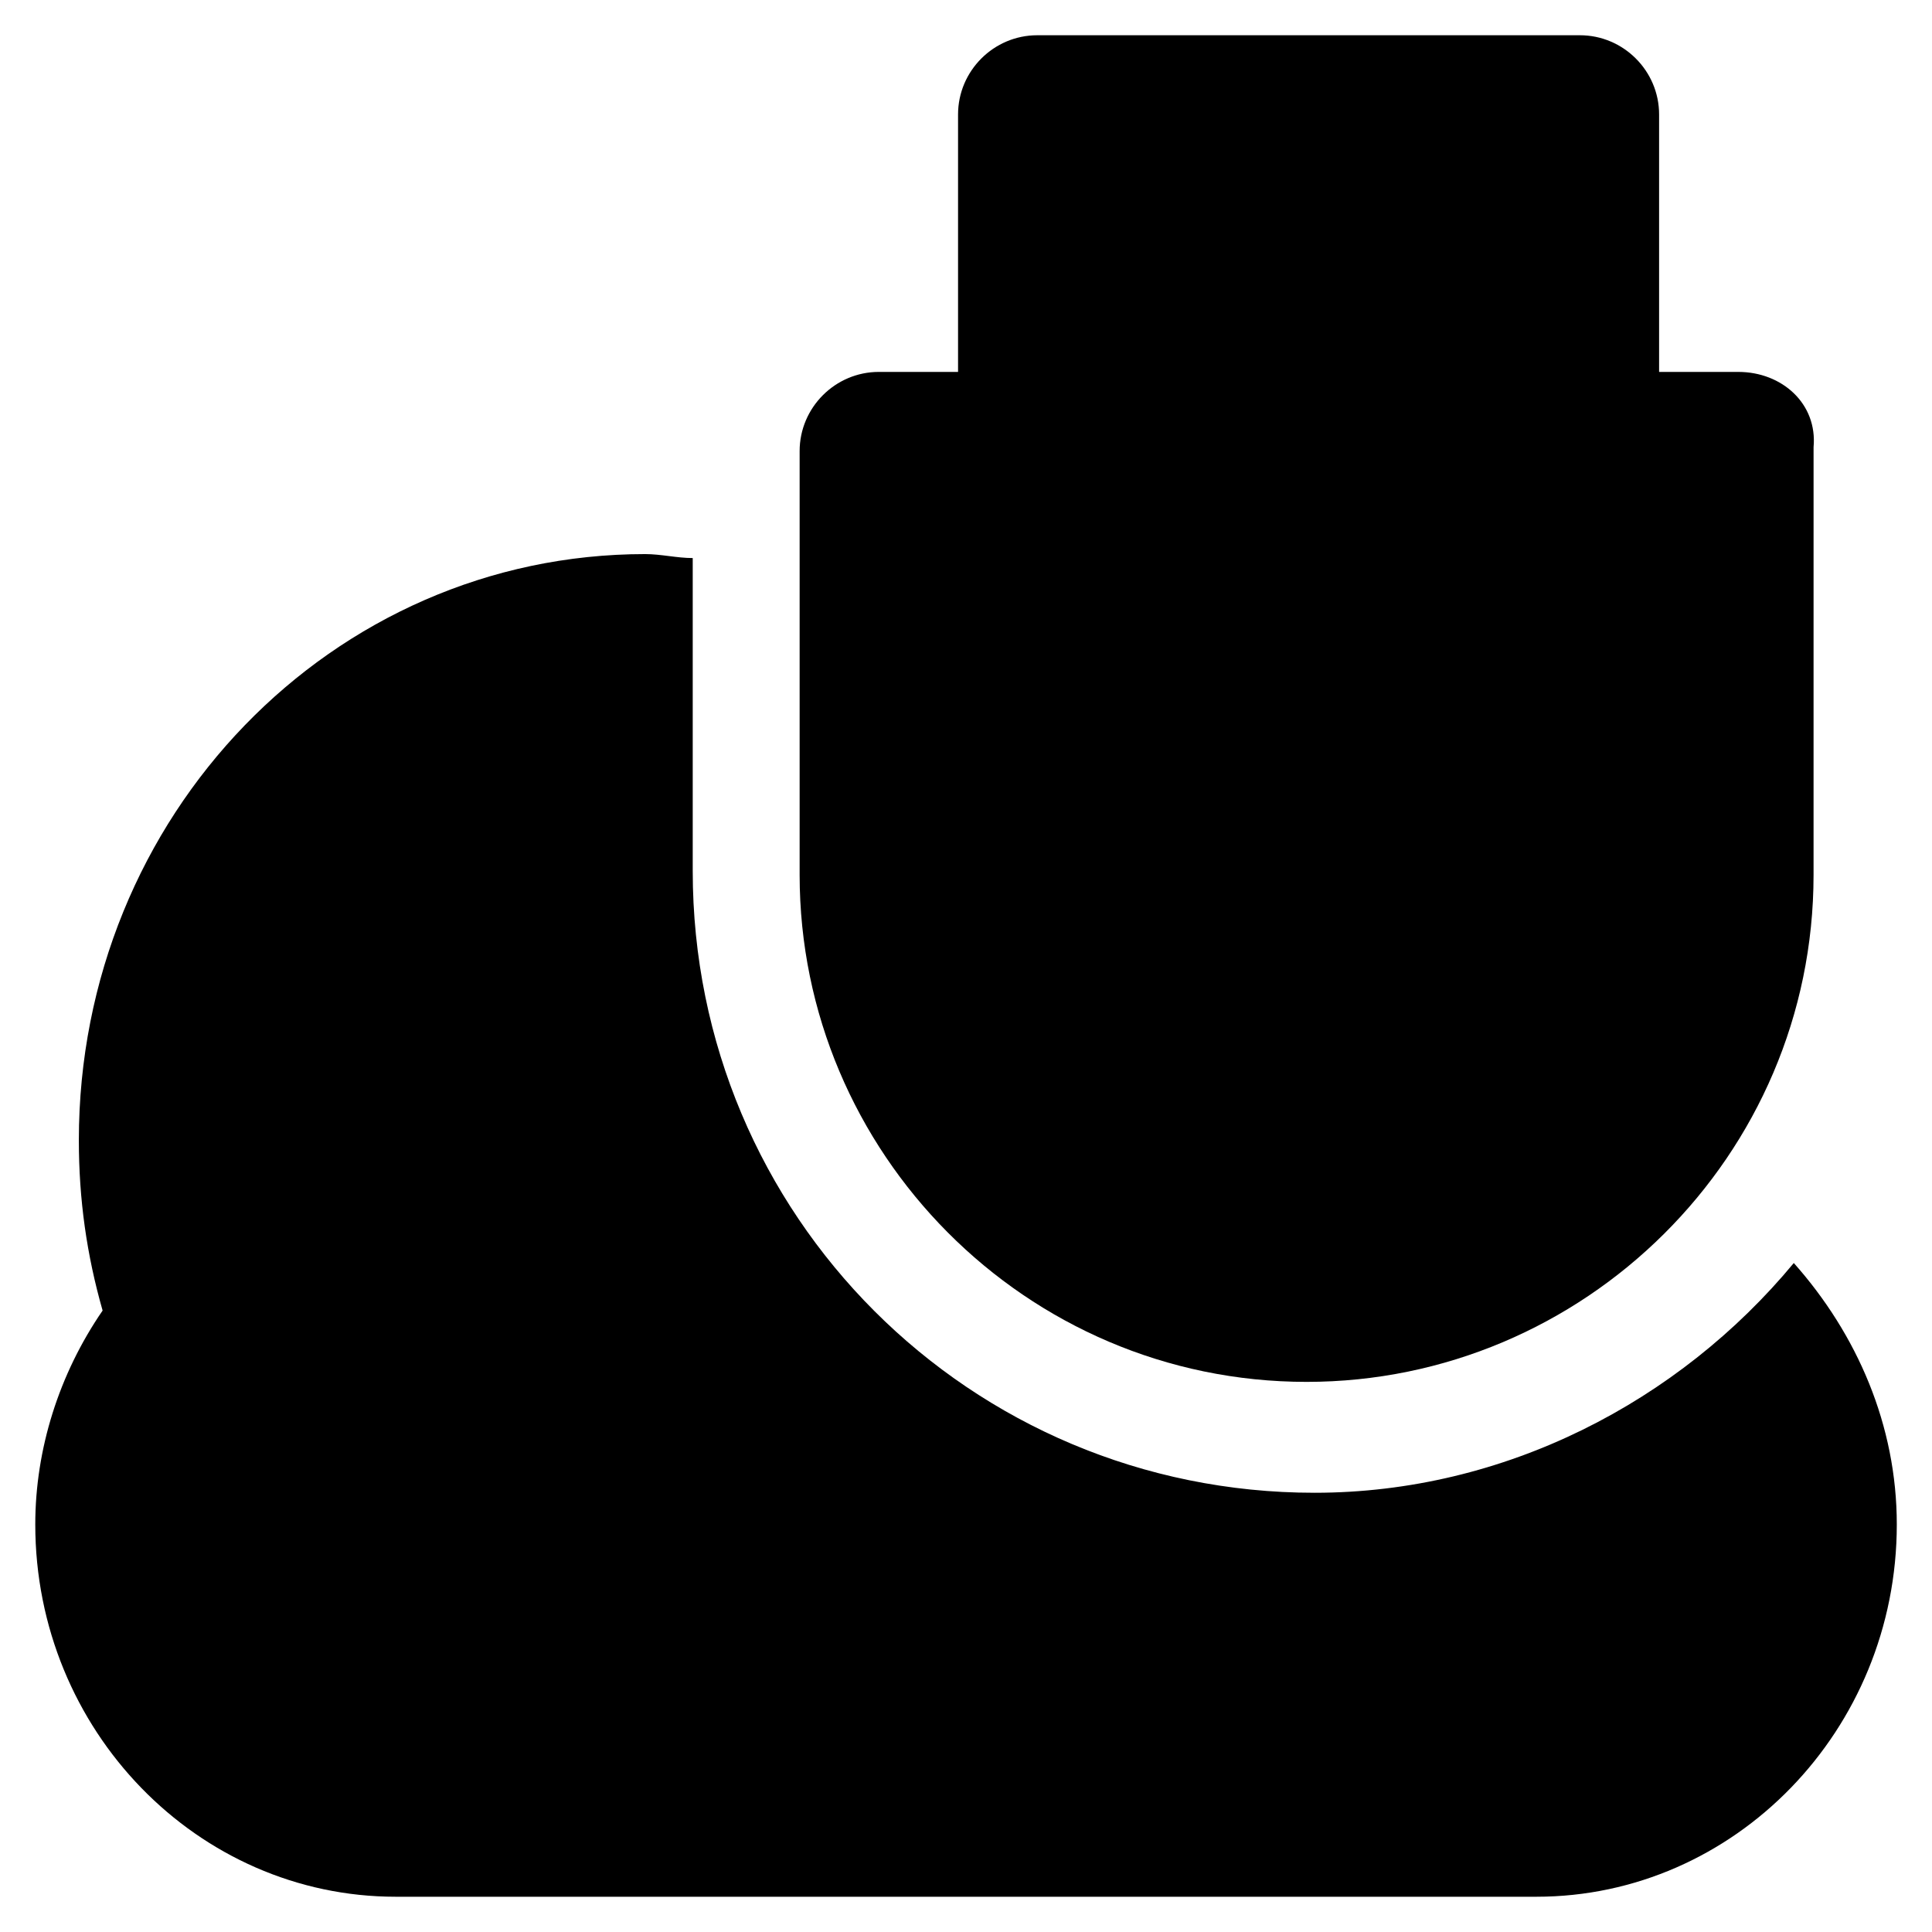 <?xml version="1.0" encoding="UTF-8"?>
<!-- Uploaded to: SVG Repo, www.svgrepo.com, Generator: SVG Repo Mixer Tools -->
<svg fill="#000000" width="800px" height="800px" version="1.1" viewBox="144 144 512 512" xmlns="http://www.w3.org/2000/svg">
 <g>
  <path d="m619.37 478.72c-30.438 36.734-76.621 60.879-127 60.879-91.316 0-164.79-73.473-164.79-164.79v-82.918c-4.199 0-8.398-1.051-12.594-1.051-82.918 0-150.09 69.273-150.09 155.34 0 15.742 2.098 30.438 6.297 45.133-11.547 16.793-17.844 36.734-17.844 56.68 0 54.578 43.035 98.664 95.516 98.664h302.29c52.48 0 95.516-44.082 95.516-98.664 0-26.238-10.496-50.379-27.289-69.273z"/>
  <path d="m604.67 242.56h-20.992v-68.227c0-11.547-9.445-20.992-20.992-20.992h-143.8c-11.547 0-20.992 9.445-20.992 20.992v68.227h-20.992c-11.547 0-20.992 9.445-20.992 20.992v112.31c0 73.473 59.828 134.35 134.35 134.35 73.473 0 134.35-59.828 134.35-134.35l0.004-113.36c1.051-11.547-8.398-19.941-19.941-19.941z"/>
 </g>
</svg>